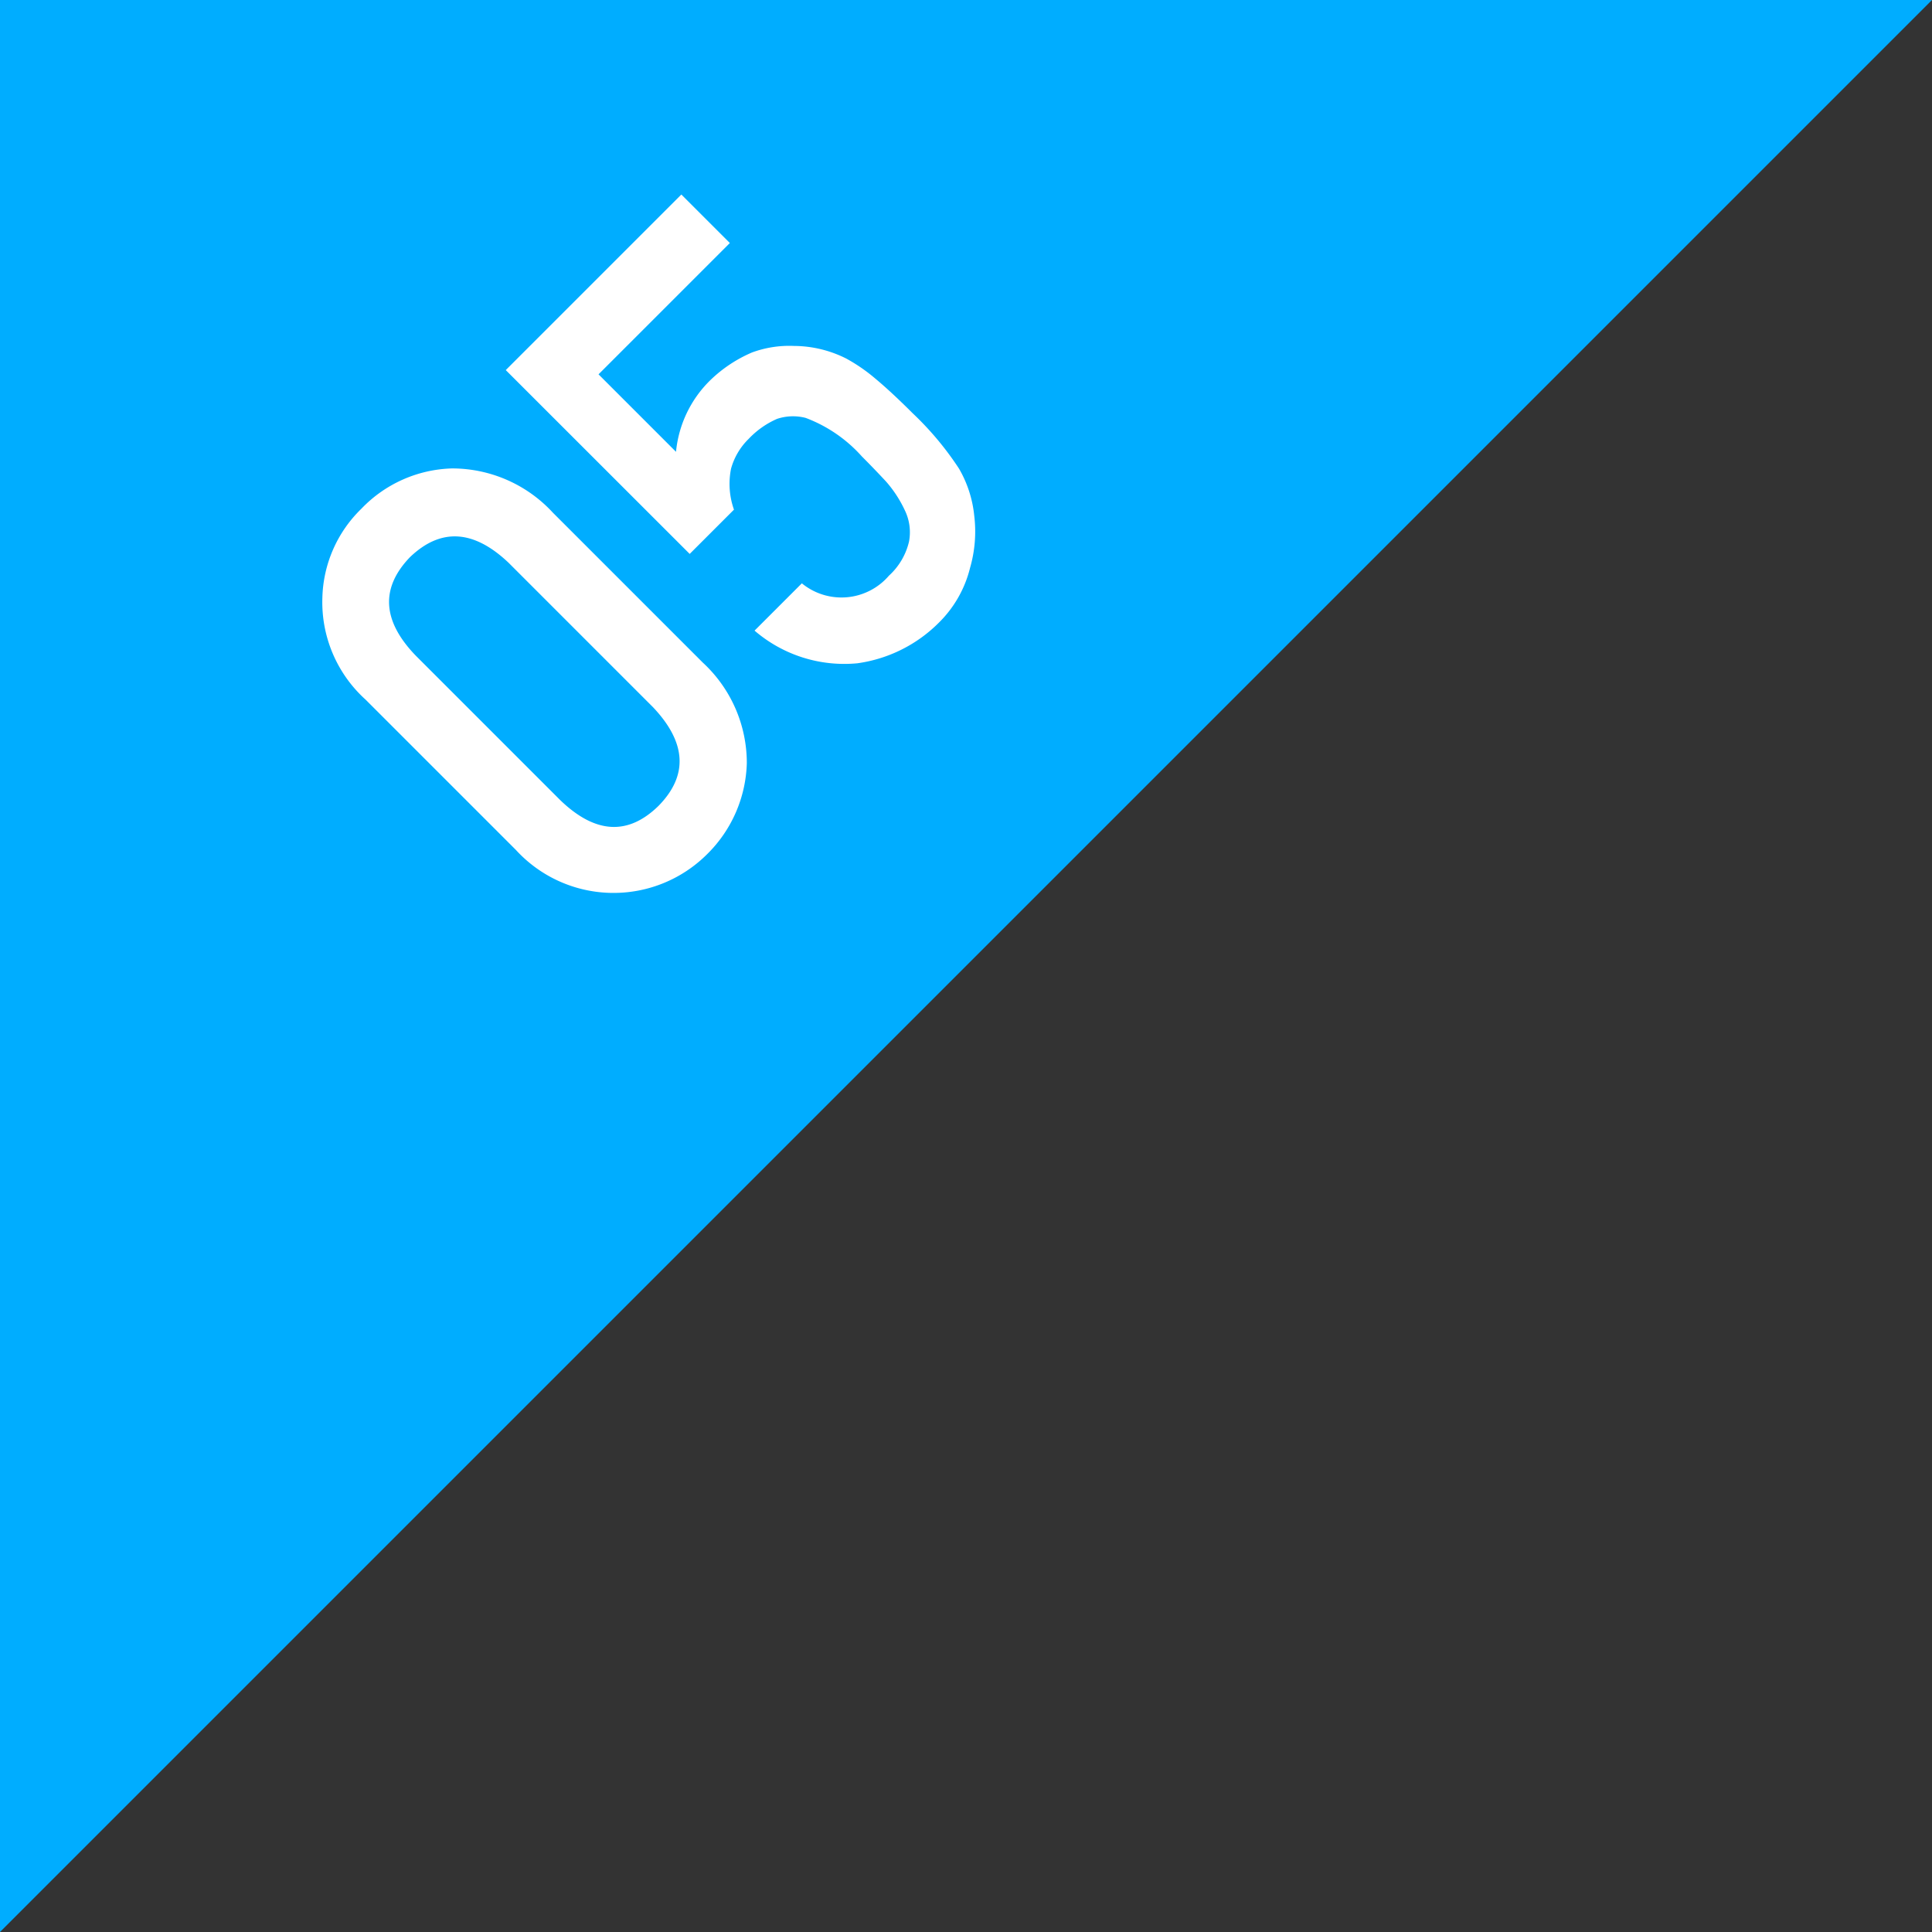 <svg xmlns="http://www.w3.org/2000/svg" width="60.529" height="60.529" viewBox="0 0 60.529 60.529">
  <rect x="0" y="0" width="60.529" height="60.529" fill="#333333" stroke="none"/>
  <g id="Group_3198" data-name="Group 3198" transform="translate(-297.5 -7366.19)">
    <path id="Path_4474" data-name="Path 4474" d="M805.109,1674.305v-60.529h60.529Z" transform="translate(-507.609 5752.414)" fill="#00adff"/>
    <g id="Group_2930" data-name="Group 2930" transform="translate(64.258 7367.688) rotate(-45)">
      <path id="Path_4477" data-name="Path 4477" d="M158.586,187.467a4.112,4.112,0,0,1,1.293-3.209,4.022,4.022,0,0,1,2.845-1.114,4.082,4.082,0,0,1,2.9,1.116,4.292,4.292,0,0,1,1.253,3.214v6.645a4.278,4.278,0,0,1-1.253,3.2,4.161,4.161,0,0,1-2.9,1.137,4.148,4.148,0,0,1-4.138-4.333Zm6.2.135q-.06-2.267-2.062-2.309-2.012.041-2.052,2.309V194q.04,2.289,2.052,2.309,2-.02,2.062-2.309Z" fill="#fff"/>
      <path id="Path_4478" data-name="Path 4478" d="M195.929,183.6h7.779v2.149h-5.818v3.433a3.621,3.621,0,0,1,2.339-.827,4.308,4.308,0,0,1,1.546.31,3.378,3.378,0,0,1,1.074.785,3.666,3.666,0,0,1,.878,1.436,5.337,5.337,0,0,1,.2,1.085q.06.651.06,1.6a9.678,9.678,0,0,1-.2,2.252,3.655,3.655,0,0,1-.7,1.374,4.1,4.1,0,0,1-1.252,1.069,3.627,3.627,0,0,1-1.9.524,4.47,4.47,0,0,1-2.714-.907,4.307,4.307,0,0,1-1.552-3h2.095a1.96,1.96,0,0,0,2.1,1.76,2.083,2.083,0,0,0,1.2-.311,1.57,1.57,0,0,0,.6-.787,3.786,3.786,0,0,0,.221-1.056q.02-.559.02-1.087a4.46,4.46,0,0,0-.392-2.1,1.584,1.584,0,0,0-.654-.611,2.723,2.723,0,0,0-1.076-.186,2.075,2.075,0,0,0-1.046.269,2.411,2.411,0,0,0-.844.973h-1.962Z" transform="translate(-26.937 -0.329)" fill="#fff"/>
    </g>
  </g>
</svg>
